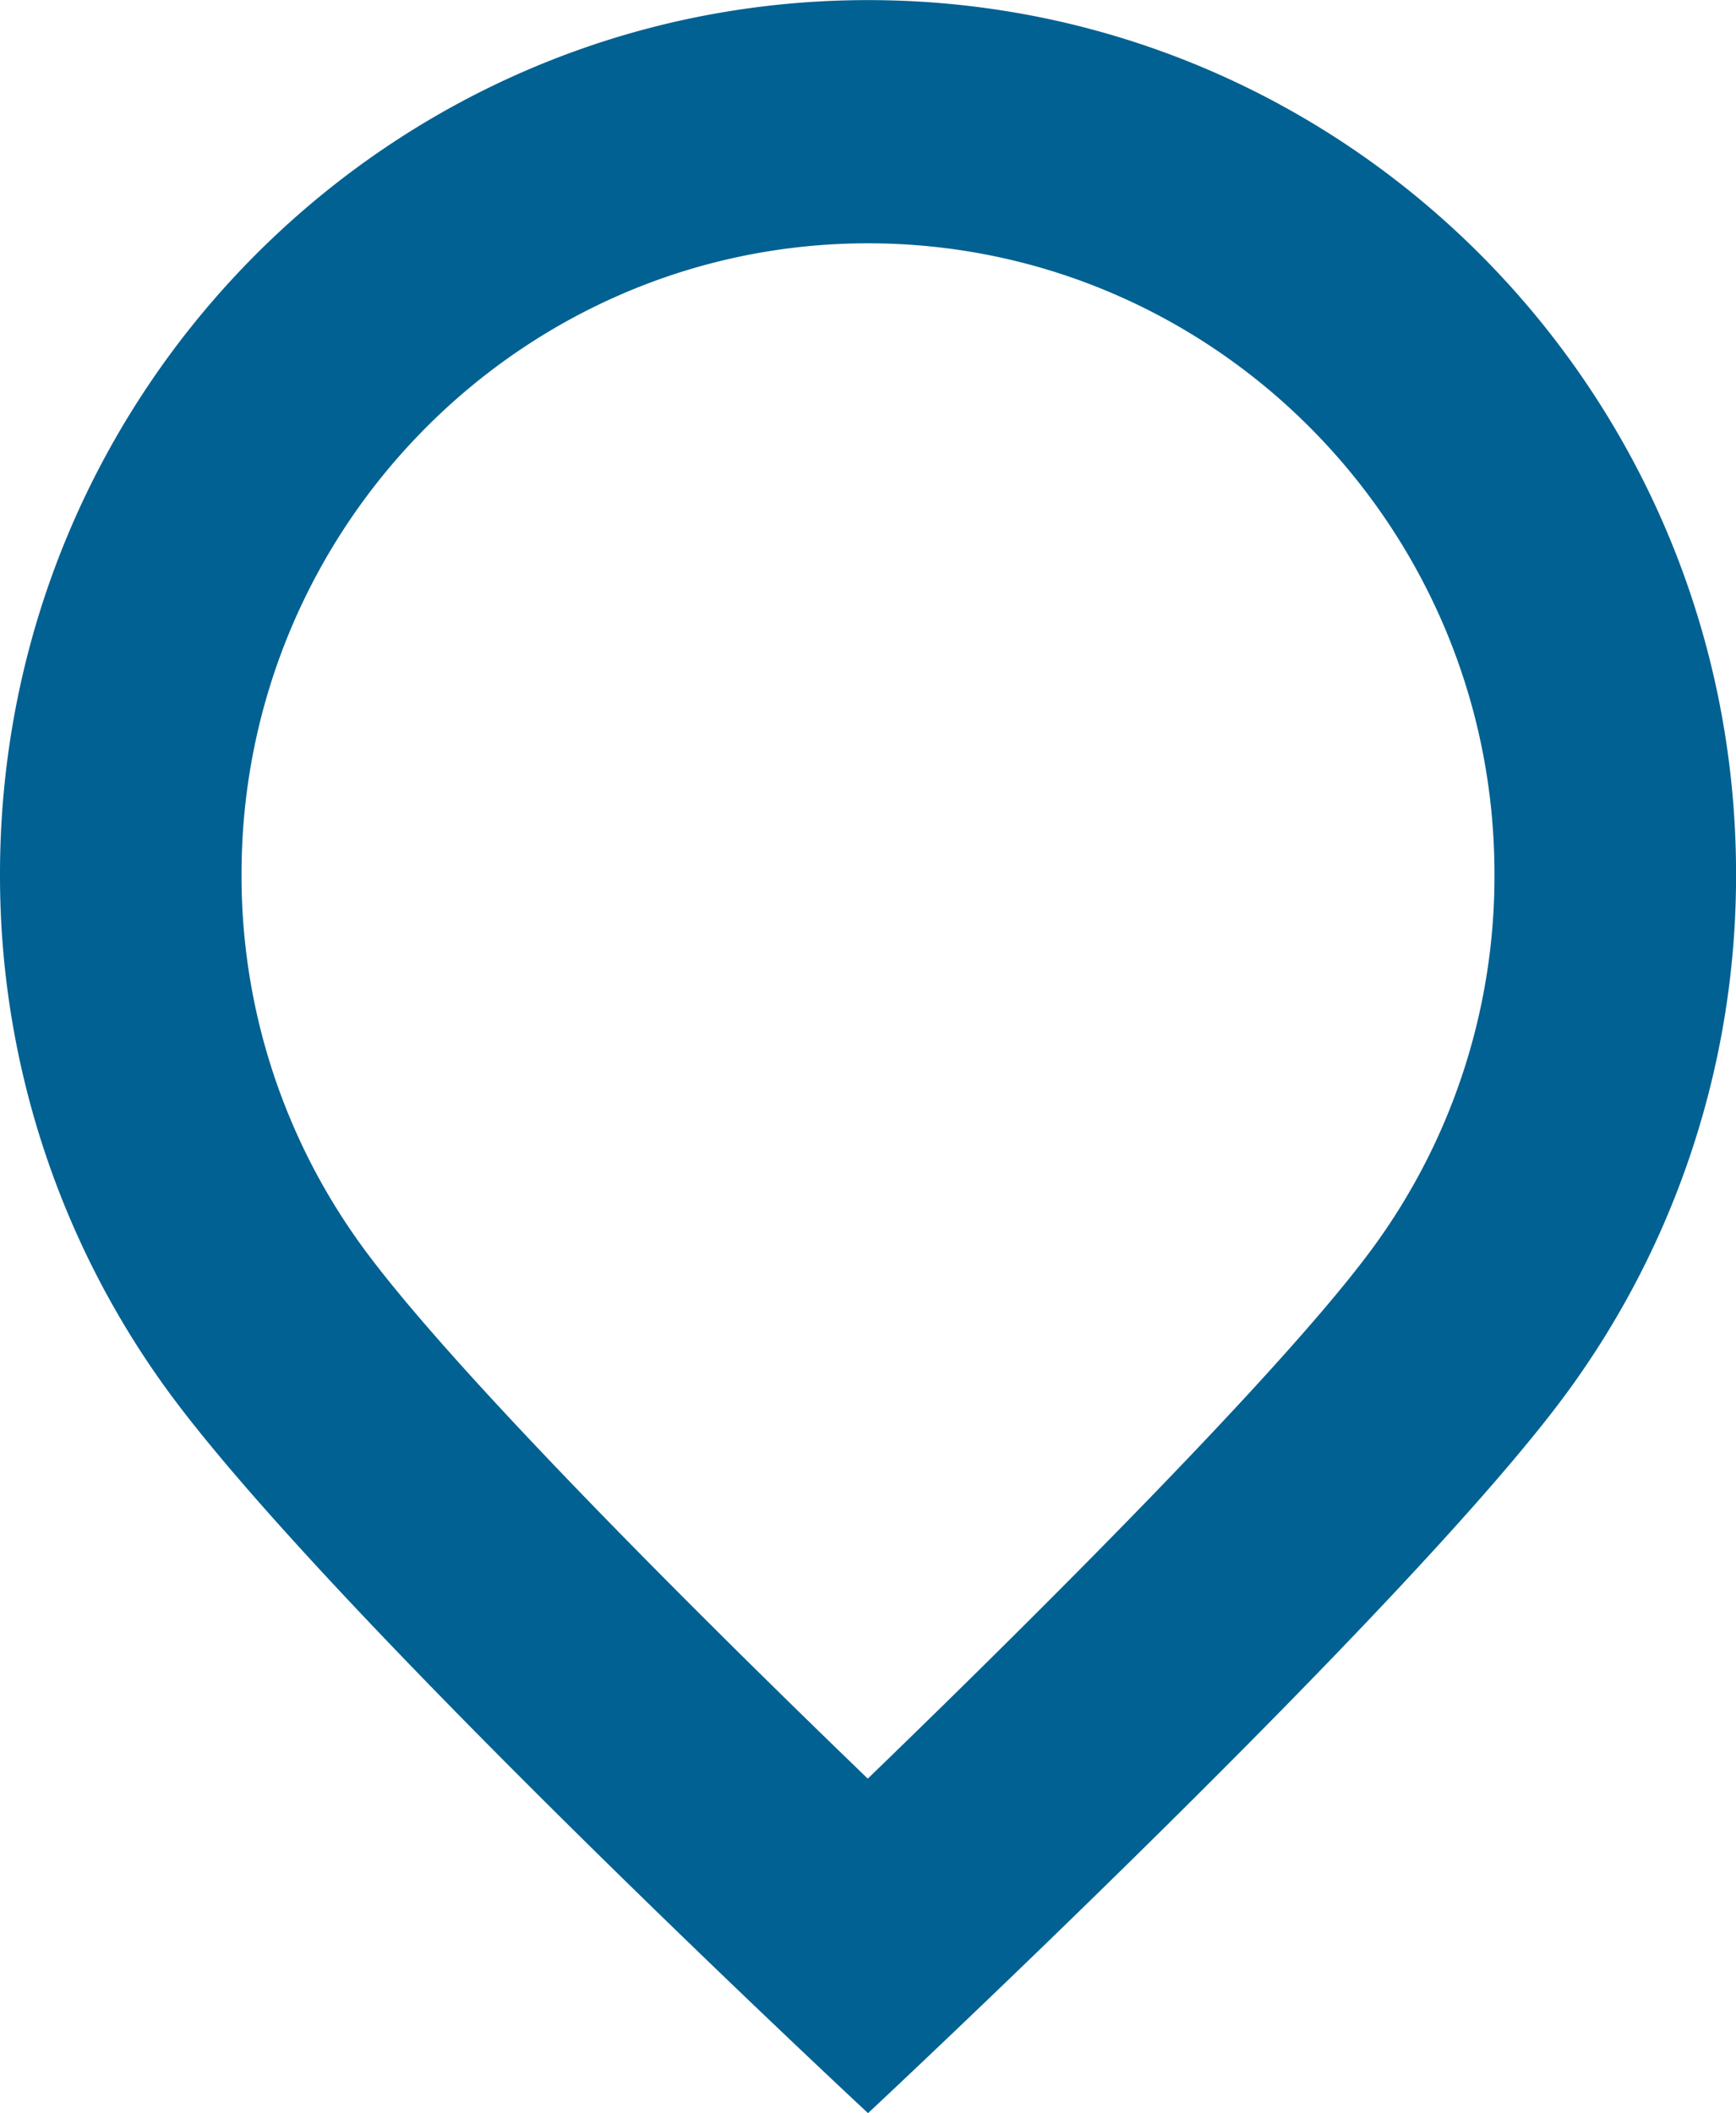 <?xml version="1.0" encoding="UTF-8"?>
<svg xmlns="http://www.w3.org/2000/svg" width="220.688" height="268.562" viewBox="0 0 220.688 268.562">
  <defs>
    <style>
      .cls-1 {
        fill: #006192;
        fill-rule: evenodd;
      }
    </style>
  </defs>
  <path id="Forma_2" data-name="Forma 2" class="cls-1" d="M198.345,1017.36c43.913,0,79.639,35.97,79.639,80.17a79.86,79.86,0,0,1-15.514,47.56c-11,14.99-41.352,45.35-64.154,67.39-22.968-22.15-53.583-52.78-64.526-67.98a79.937,79.937,0,0,1-15.085-46.97c0-44.2,35.726-80.17,79.64-80.17m0-30.909C137.4,986.451,88,1036.18,88,1097.53a111.065,111.065,0,0,0,20.925,65.1c20.05,27.86,89.424,92.36,89.424,92.36s68.733-64.14,88.829-91.54a111.089,111.089,0,0,0,21.518-65.92c0-61.35-49.4-111.079-110.347-111.079h0Z" transform="translate(-88 -986.438)"></path>
</svg>
